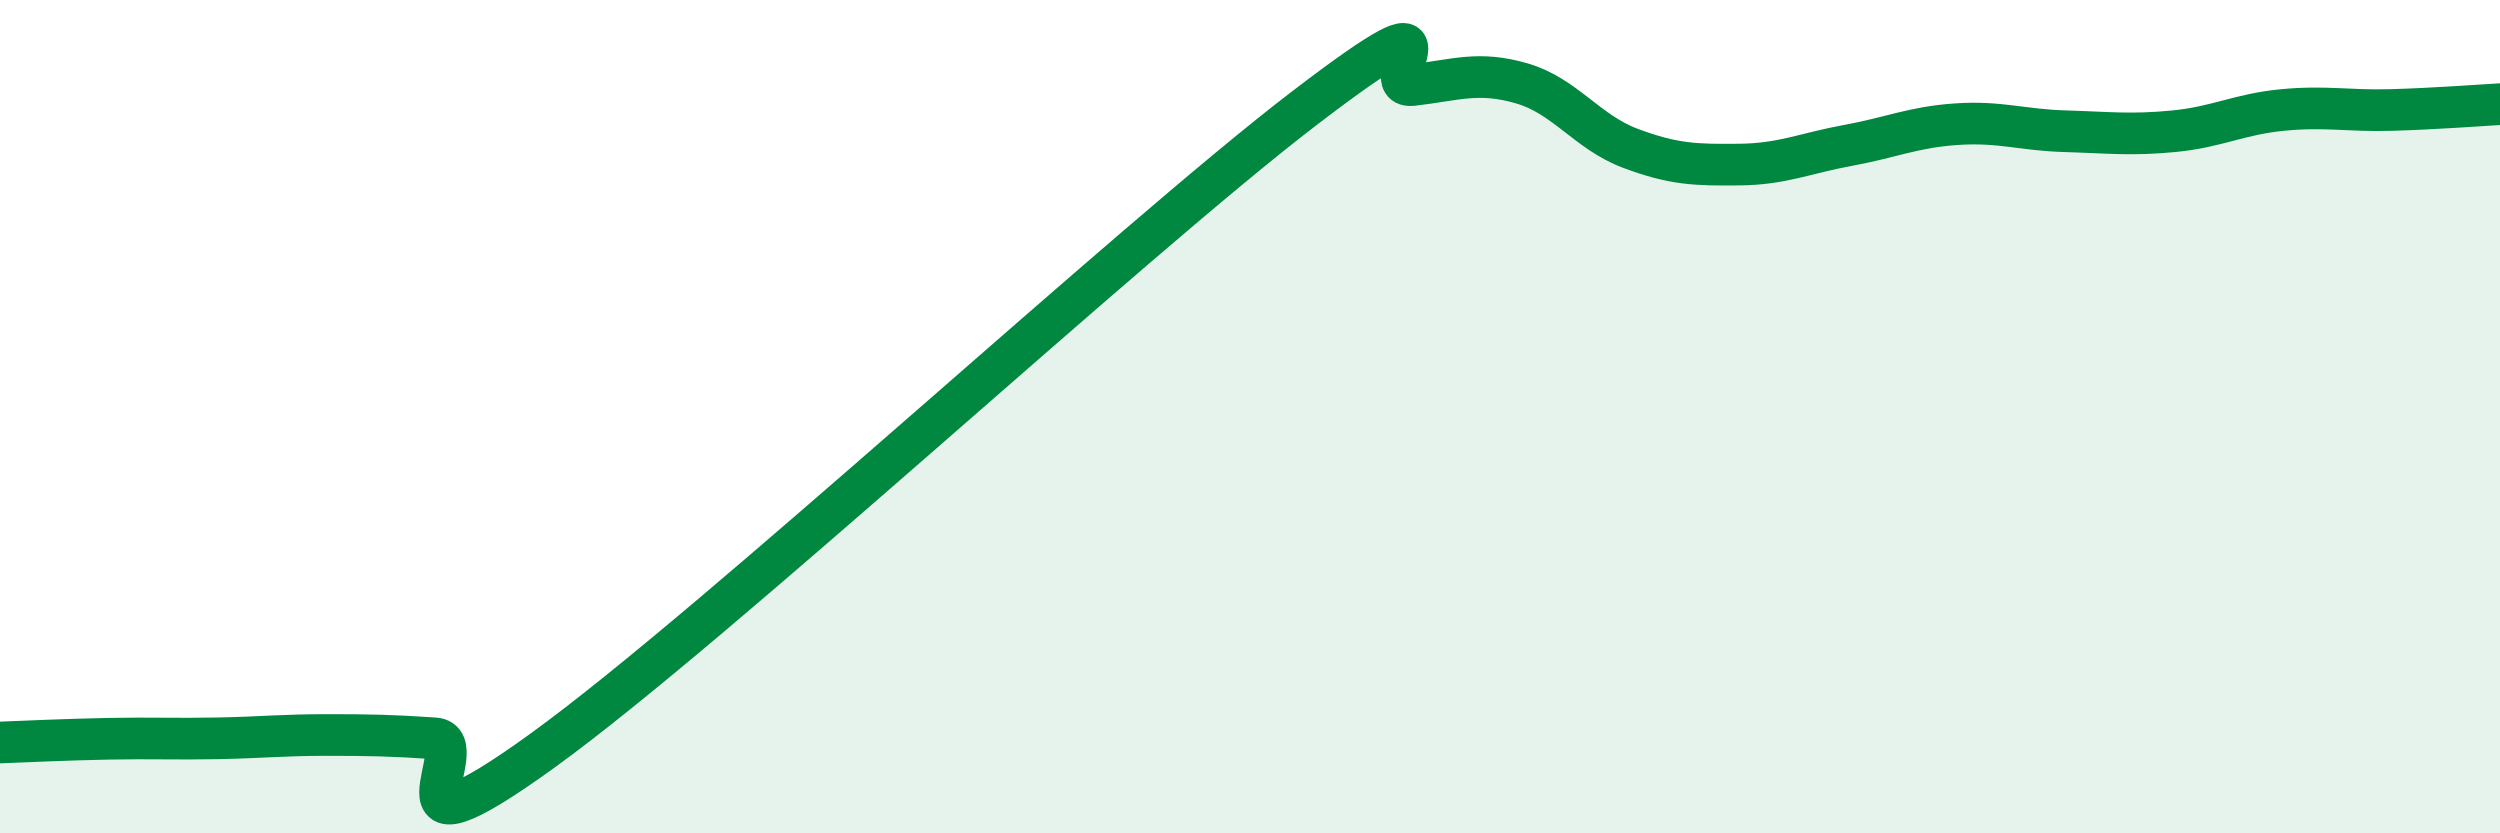 
    <svg width="60" height="20" viewBox="0 0 60 20" xmlns="http://www.w3.org/2000/svg">
      <path
        d="M 0,17.82 C 0.52,17.8 1.57,17.75 2.61,17.73 C 3.65,17.71 4.18,17.74 5.22,17.72 C 6.26,17.7 6.79,17.64 7.83,17.64 C 8.87,17.64 9.39,17.65 10.43,17.72 C 11.47,17.79 8.87,21.02 13.04,18 C 17.21,14.98 27.13,5.79 31.3,2.6 C 35.47,-0.59 32.87,2.16 33.91,2.04 C 34.95,1.92 35.48,1.7 36.52,2 C 37.56,2.3 38.09,3.17 39.13,3.56 C 40.17,3.95 40.7,3.96 41.74,3.95 C 42.78,3.94 43.31,3.68 44.35,3.49 C 45.39,3.3 45.92,3.05 46.96,2.98 C 48,2.91 48.53,3.12 49.57,3.15 C 50.61,3.18 51.13,3.25 52.17,3.15 C 53.21,3.05 53.74,2.74 54.78,2.64 C 55.82,2.54 56.35,2.67 57.39,2.64 C 58.43,2.61 59.48,2.53 60,2.5L60 20L0 20Z"
        fill="#008740"
        opacity="0.1"
        stroke-linecap="round"
        stroke-linejoin="round"
      />
      <path
        d="M 0,17.82 C 0.52,17.8 1.57,17.75 2.61,17.73 C 3.65,17.71 4.18,17.74 5.22,17.72 C 6.26,17.7 6.79,17.64 7.83,17.64 C 8.87,17.64 9.39,17.65 10.43,17.72 C 11.47,17.79 8.87,21.02 13.04,18 C 17.21,14.98 27.13,5.79 31.3,2.6 C 35.47,-0.59 32.87,2.16 33.91,2.04 C 34.95,1.92 35.48,1.7 36.52,2 C 37.56,2.3 38.09,3.17 39.13,3.56 C 40.17,3.95 40.7,3.96 41.74,3.95 C 42.78,3.94 43.31,3.68 44.35,3.49 C 45.39,3.3 45.92,3.05 46.96,2.98 C 48,2.91 48.53,3.12 49.57,3.15 C 50.61,3.18 51.13,3.25 52.17,3.15 C 53.21,3.05 53.74,2.74 54.78,2.64 C 55.82,2.54 56.35,2.67 57.39,2.64 C 58.43,2.61 59.48,2.53 60,2.5"
        stroke="#008740"
        stroke-width="1"
        fill="none"
        stroke-linecap="round"
        stroke-linejoin="round"
      />
    </svg>
  